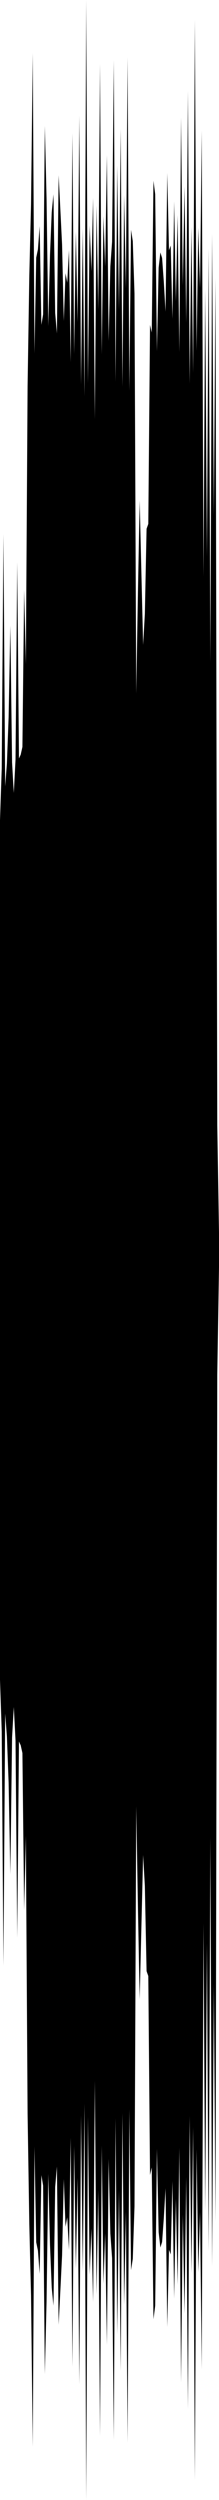 <?xml version="1.0" encoding="utf-8"?>
<svg xmlns="http://www.w3.org/2000/svg" preserveAspectRatio="none" viewBox="0 -26.239 6.35 72.478">
  <path d="m0-2.454.05-1.507.05-6.79.05 7.311.05-.665.05-1.339.05-2.659.05 3.97.05.884.05-.967.05-5.726.05 5.693.05-.111.05-.224.05-4.552.05 2.152.05-8.063.05-3.204.05-2.059.05-4.39.05 8.708.05-2.776.05-.242.05-.673.05 2.862.05-.303.05-5.466.05 2.101.05 3.703.05-2.064.05-1.234.05-.522.05 3.44.05.595.05-4.588.05.991.05 1.02.05 2.216.05-1.386.05.275.05-.947.05 3.254.05-6.644.05 6.402.05-3.55.05 2.632.05-5.993.05 7.797.05-4.524.05 4.867.05-11.49.05 11.112.05-4.573.05 1.327.05-2.127.05 6.415.05-6.198.05 3.023.05-7.134.05 8.431.05-4.006.05 1.458.05-3.235.05 5.396.05-2.167.05-.712.05-5.264.05 9.324.05-6.269.05 4.17.05-5.236.05 7.476.05-5.553.05 2.702.05-6.699.05 9.67.05-4.669.05.329.05 1.519.05 11.6L4-9.088l.05-2.639.05 2.107.05 2.079.05-.899.05-2.469.05-.141.05-5.771.05.222.05-4.4.05.393.05 4.553.05-2.425.05-.443.05.162.05.691.05.866.05-4.023.05 2.244.05-.14.05 2.126.05-3.405.05 2.897.05-2.498.05 3.973.05-6.806.05 4.868.05-2.869.05 3.955.05-6.723.05 8.493.05-4.552.05 4.231.05-10.231.05 9.596.05-3.57.05 1.74.05-4.557.05 12.93.05-8.335.05 7.754.05-8.926.05 12.004.05-12.433.05 8.172.05-6.884.05 24.555.05 3.116v1l-.05 3.116-.05 24.555-.05-6.884-.05 8.172-.05-12.433-.05 12.004L6 30.104l-.05 7.754-.05-8.335-.05 12.93-.05-4.557-.05 1.74-.05-3.57-.05 9.596-.05-10.231-.05 4.231-.05-4.552-.05 8.493-.05-6.723-.05 3.955-.05-2.869-.05 4.868-.05-6.806-.05 3.973-.05-2.498-.05 2.897L5 36.995l-.05 2.126-.05-.14-.05 2.244-.05-4.023-.05.866-.05.691-.05.162-.05-.443-.05-2.425-.05 4.553-.05.393-.05-4.4-.05.222-.05-5.771-.05-.141-.05-2.469-.05-.899-.05 2.079-.05 2.107L4 29.088l-.05-2.959-.05 11.6-.05 1.519-.05.329-.05-4.669-.05 9.67-.05-6.699-.05 2.702-.05-5.553-.05 7.476-.05-5.236-.05 4.17-.05-6.269-.05 9.324-.05-5.264-.05-.712-.05-2.167-.05 5.396-.05-3.235L3 39.969l-.05-4.006-.05 8.431-.05-7.134-.05 3.023-.05-6.198L2.7 40.5l-.05-2.127L2.6 39.7l-.05-4.573-.05 11.112-.05-11.49-.05 4.867-.05-4.524-.05 7.797-.05-5.993-.05 2.632-.05-3.55-.05 6.402-.05-6.644L2 38.99l-.05-.947-.05.275-.05-1.386-.05 2.216-.05 1.02-.05.991-.05-4.588-.05.595-.05 3.44-.05-.522-.05-1.234-.05-2.064-.05 3.703-.05 2.101-.05-5.466-.05-.303-.05 2.862-.05-.673-.05-.242L1 35.992.95 44.7.9 40.31l-.05-2.059-.05-3.204-.05-8.063-.05 2.152-.05-4.552-.05-.224-.05-.111-.05 5.693-.05-5.726-.05-.967-.05.884-.05 3.97-.05-2.659-.05-1.339-.05-.665-.05 7.311-.05-6.79L0 22.454z"/>
</svg>
